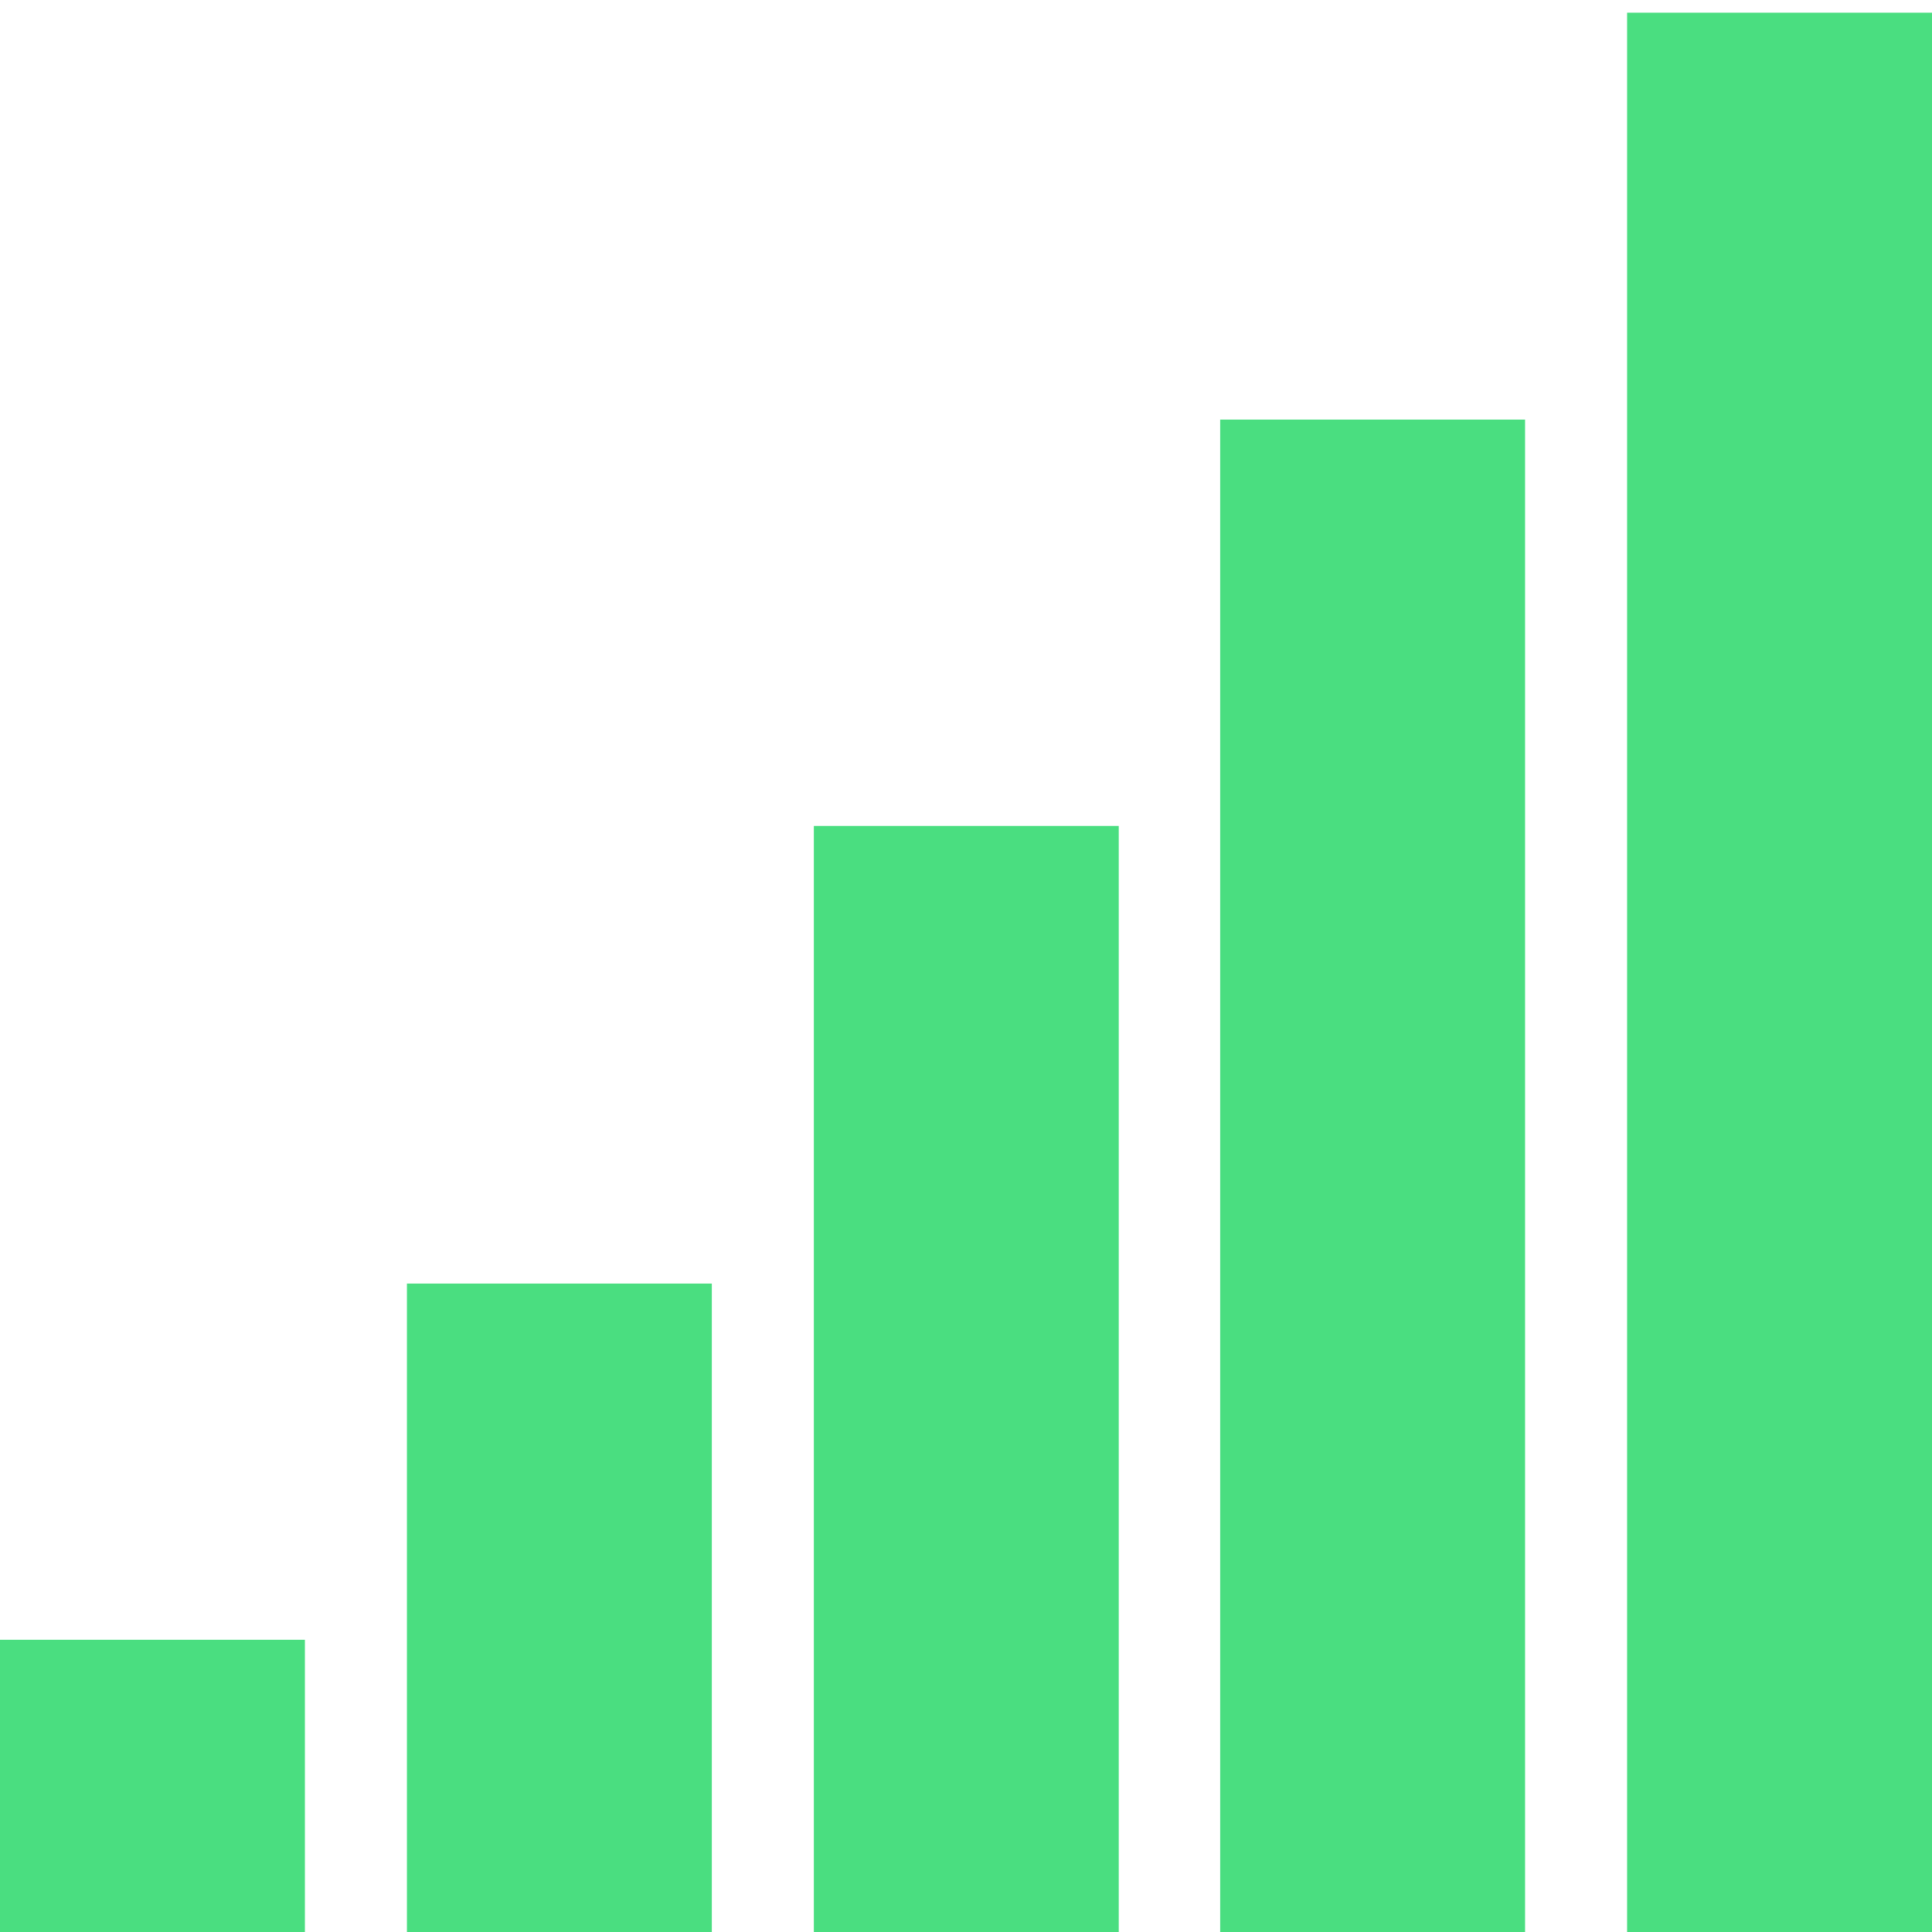 <?xml version="1.0" encoding="UTF-8"?>
<svg id="Layer_1" data-name="Layer 1" xmlns="http://www.w3.org/2000/svg" viewBox="0 0 32 32">
  <defs>
    <style>
      .cls-1 {
        fill: #4ade80;
      }
    </style>
  </defs>
  <path class="cls-1" d="M18.53,13.68v18.53h-5.05V13.68h5.05ZM11.79,21.26v10.95h-5.05v-10.95h5.05ZM0,32.21v-5.05h5.05v5.05H0ZM32,.21v32h-5.05V.21h5.05ZM25.26,6.95v25.26h-5.05V6.95h5.05Z"/>
</svg>